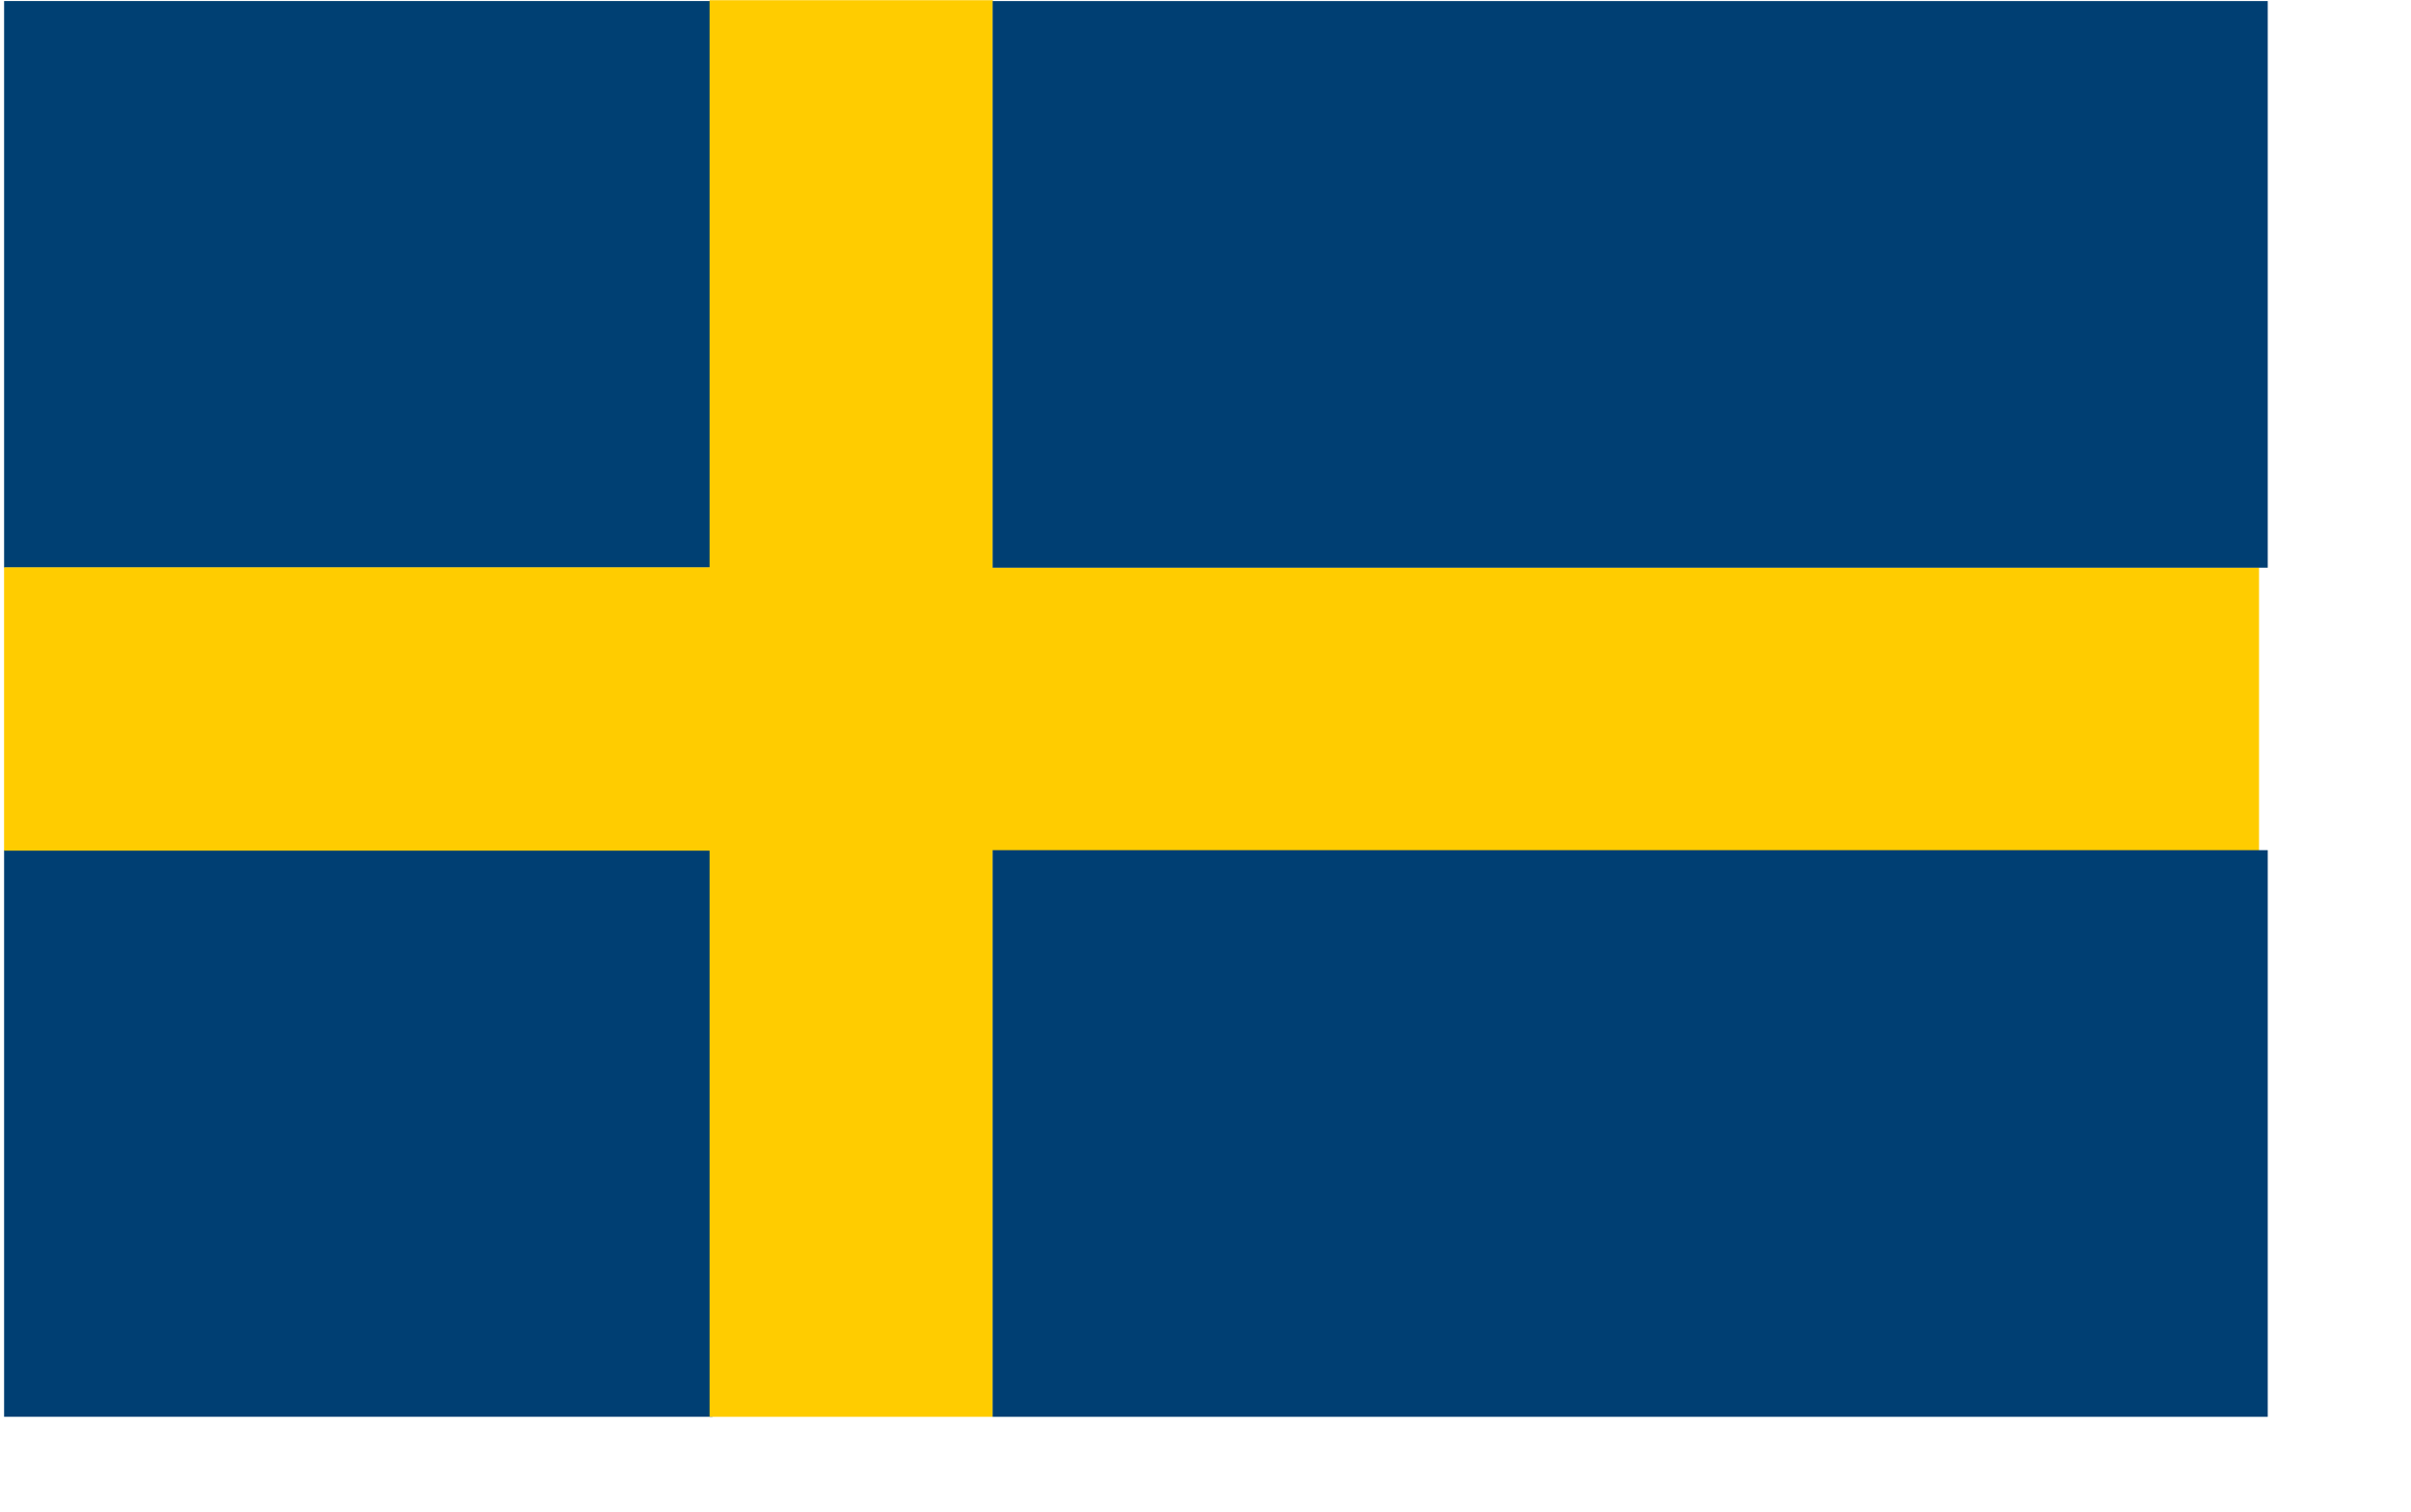 <?xml version="1.0" encoding="UTF-8" standalone="no"?>
<!DOCTYPE svg PUBLIC "-//W3C//DTD SVG 20010904//EN"
"http://www.w3.org/TR/2001/REC-SVG-20010904/DTD/svg10.dtd">
<!-- Created with Sodipodi ("http://www.sodipodi.com/") --><svg height="392.85pt" id="svg589" inkscape:version="0.39" sodipodi:docbase="/home/cschalle/clipart/openclipart-0.10/signs_and_symbols/flags/europe" sodipodi:docname="sweden.svg" sodipodi:version="0.32" width="626.29pt" xmlns="http://www.w3.org/2000/svg" xmlns:cc="http://web.resource.org/cc/" xmlns:dc="http://purl.org/dc/elements/1.1/" xmlns:inkscape="http://www.inkscape.org/namespaces/inkscape" xmlns:rdf="http://www.w3.org/1999/02/22-rdf-syntax-ns#" xmlns:sodipodi="http://sodipodi.sourceforge.net/DTD/sodipodi-0.dtd" xmlns:xlink="http://www.w3.org/1999/xlink">
  <defs id="defs591"/>
  <sodipodi:namedview id="base" inkscape:cx="314.64565" inkscape:cy="198.42518" inkscape:window-height="755" inkscape:window-width="942" inkscape:window-x="0" inkscape:window-y="34" inkscape:zoom="0.87082086"/>
  <g id="g558" transform="matrix(2.804,0,0,2.804,-596.839,-929.082)">
    <rect height="70" id="rect552" sodipodi:fill-cmyk="(1 0.5 0.1 0.498039)" style="font-size:12;fill:#004073;fill-rule:evenodd;stroke-width:1pt;" width="87.5" x="213.36" y="331.47"/>
    <rect height="70" id="rect553" sodipodi:fill-cmyk="(1 0.5 0.1 0.5)" style="font-size:12;fill:#003f73;fill-rule:evenodd;stroke-width:1pt;" width="87.5" x="213.36" y="436.362"/>
    <rect height="35" id="rect554" sodipodi:fill-cmyk="(0 0.2 1 0)" style="font-size:12;fill:#ffcc00;fill-rule:evenodd;stroke-width:1pt;" width="87.5" x="213.356" y="401.428"/>
    <rect height="175" id="rect556" sodipodi:fill-cmyk="(0 0.2 1 0)" style="font-size:12;fill:#ffcc00;fill-rule:evenodd;stroke-width:1pt;" width="35" x="300.501" y="331.367"/>
    <rect height="35" id="rect557" sodipodi:fill-cmyk="(0 0.2 1 0)" style="font-size:12;fill:#ffcc00;fill-rule:evenodd;stroke-width:1pt;" width="157.5" x="334.39" y="401.437"/>
    <rect height="70" id="rect558" sodipodi:fill-cmyk="(1 0.5 0.1 0.5)" style="font-size:12;fill:#003f73;fill-rule:evenodd;stroke-width:1pt;" width="157.5" x="335.465" y="436.367"/>
    <rect height="70" id="rect559" sodipodi:fill-cmyk="(1 0.5 0.1 0.5)" style="font-size:12;fill:#003f73;fill-rule:evenodd;stroke-width:1pt;" width="157.5" x="335.465" y="331.474"/>
  </g>
</svg>
